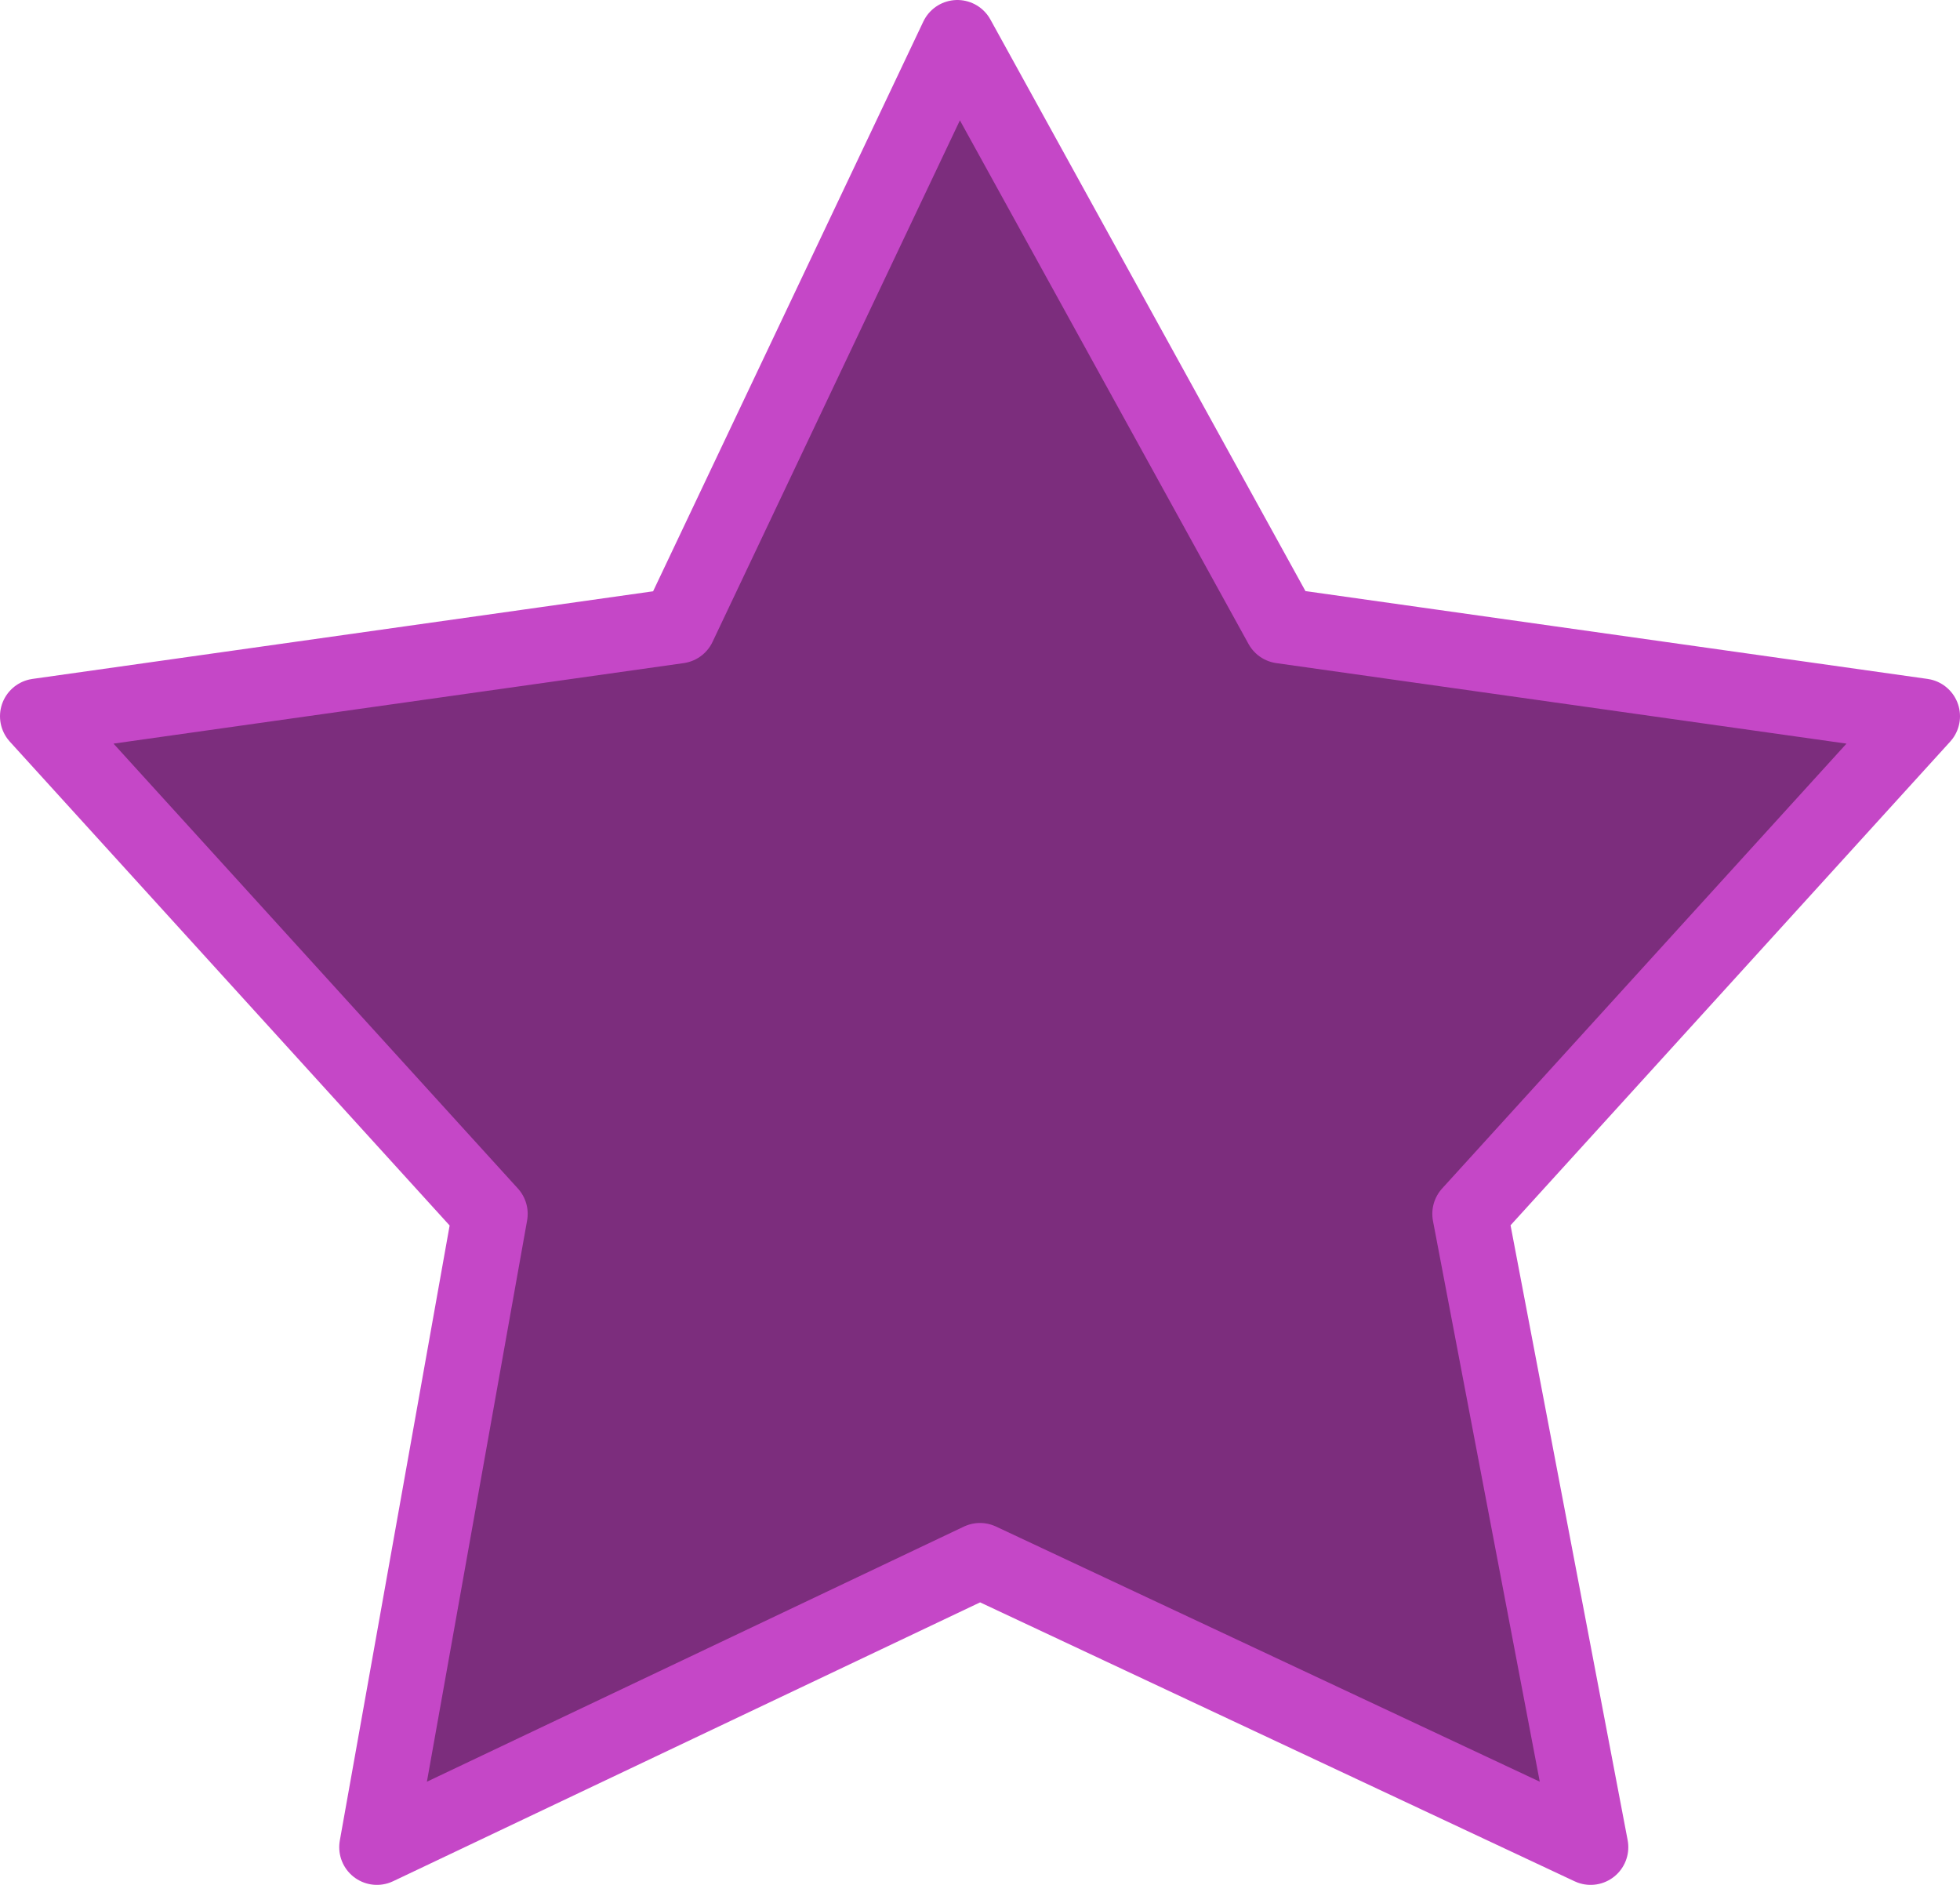 <?xml version="1.0" encoding="UTF-8" standalone="no"?>
<svg xmlns:xlink="http://www.w3.org/1999/xlink" height="12.5px" width="13.0px" xmlns="http://www.w3.org/2000/svg">
  <g transform="matrix(1.0, 0.0, 0.0, 1.0, 6.05, 5.8)">
    <path d="M2.45 -1.65 L6.7 -1.05 3.7 2.25 4.5 6.45 0.45 4.55 -3.55 6.45 -2.8 2.25 -5.8 -1.05 -1.55 -1.65 0.3 -5.55 2.45 -1.65" fill="#7c2d7d" fill-rule="evenodd" stroke="none"/>
    <path d="M2.45 -1.65 L6.7 -1.05 3.7 2.25 4.5 6.45 0.45 4.55 -3.55 6.45 -2.8 2.25 -5.8 -1.05 -1.55 -1.65 0.3 -5.55 2.45 -1.65 Z" fill="none" stroke="#c547c7" stroke-linecap="round" stroke-linejoin="round" stroke-width="0.5"/>
  </g>
</svg>
